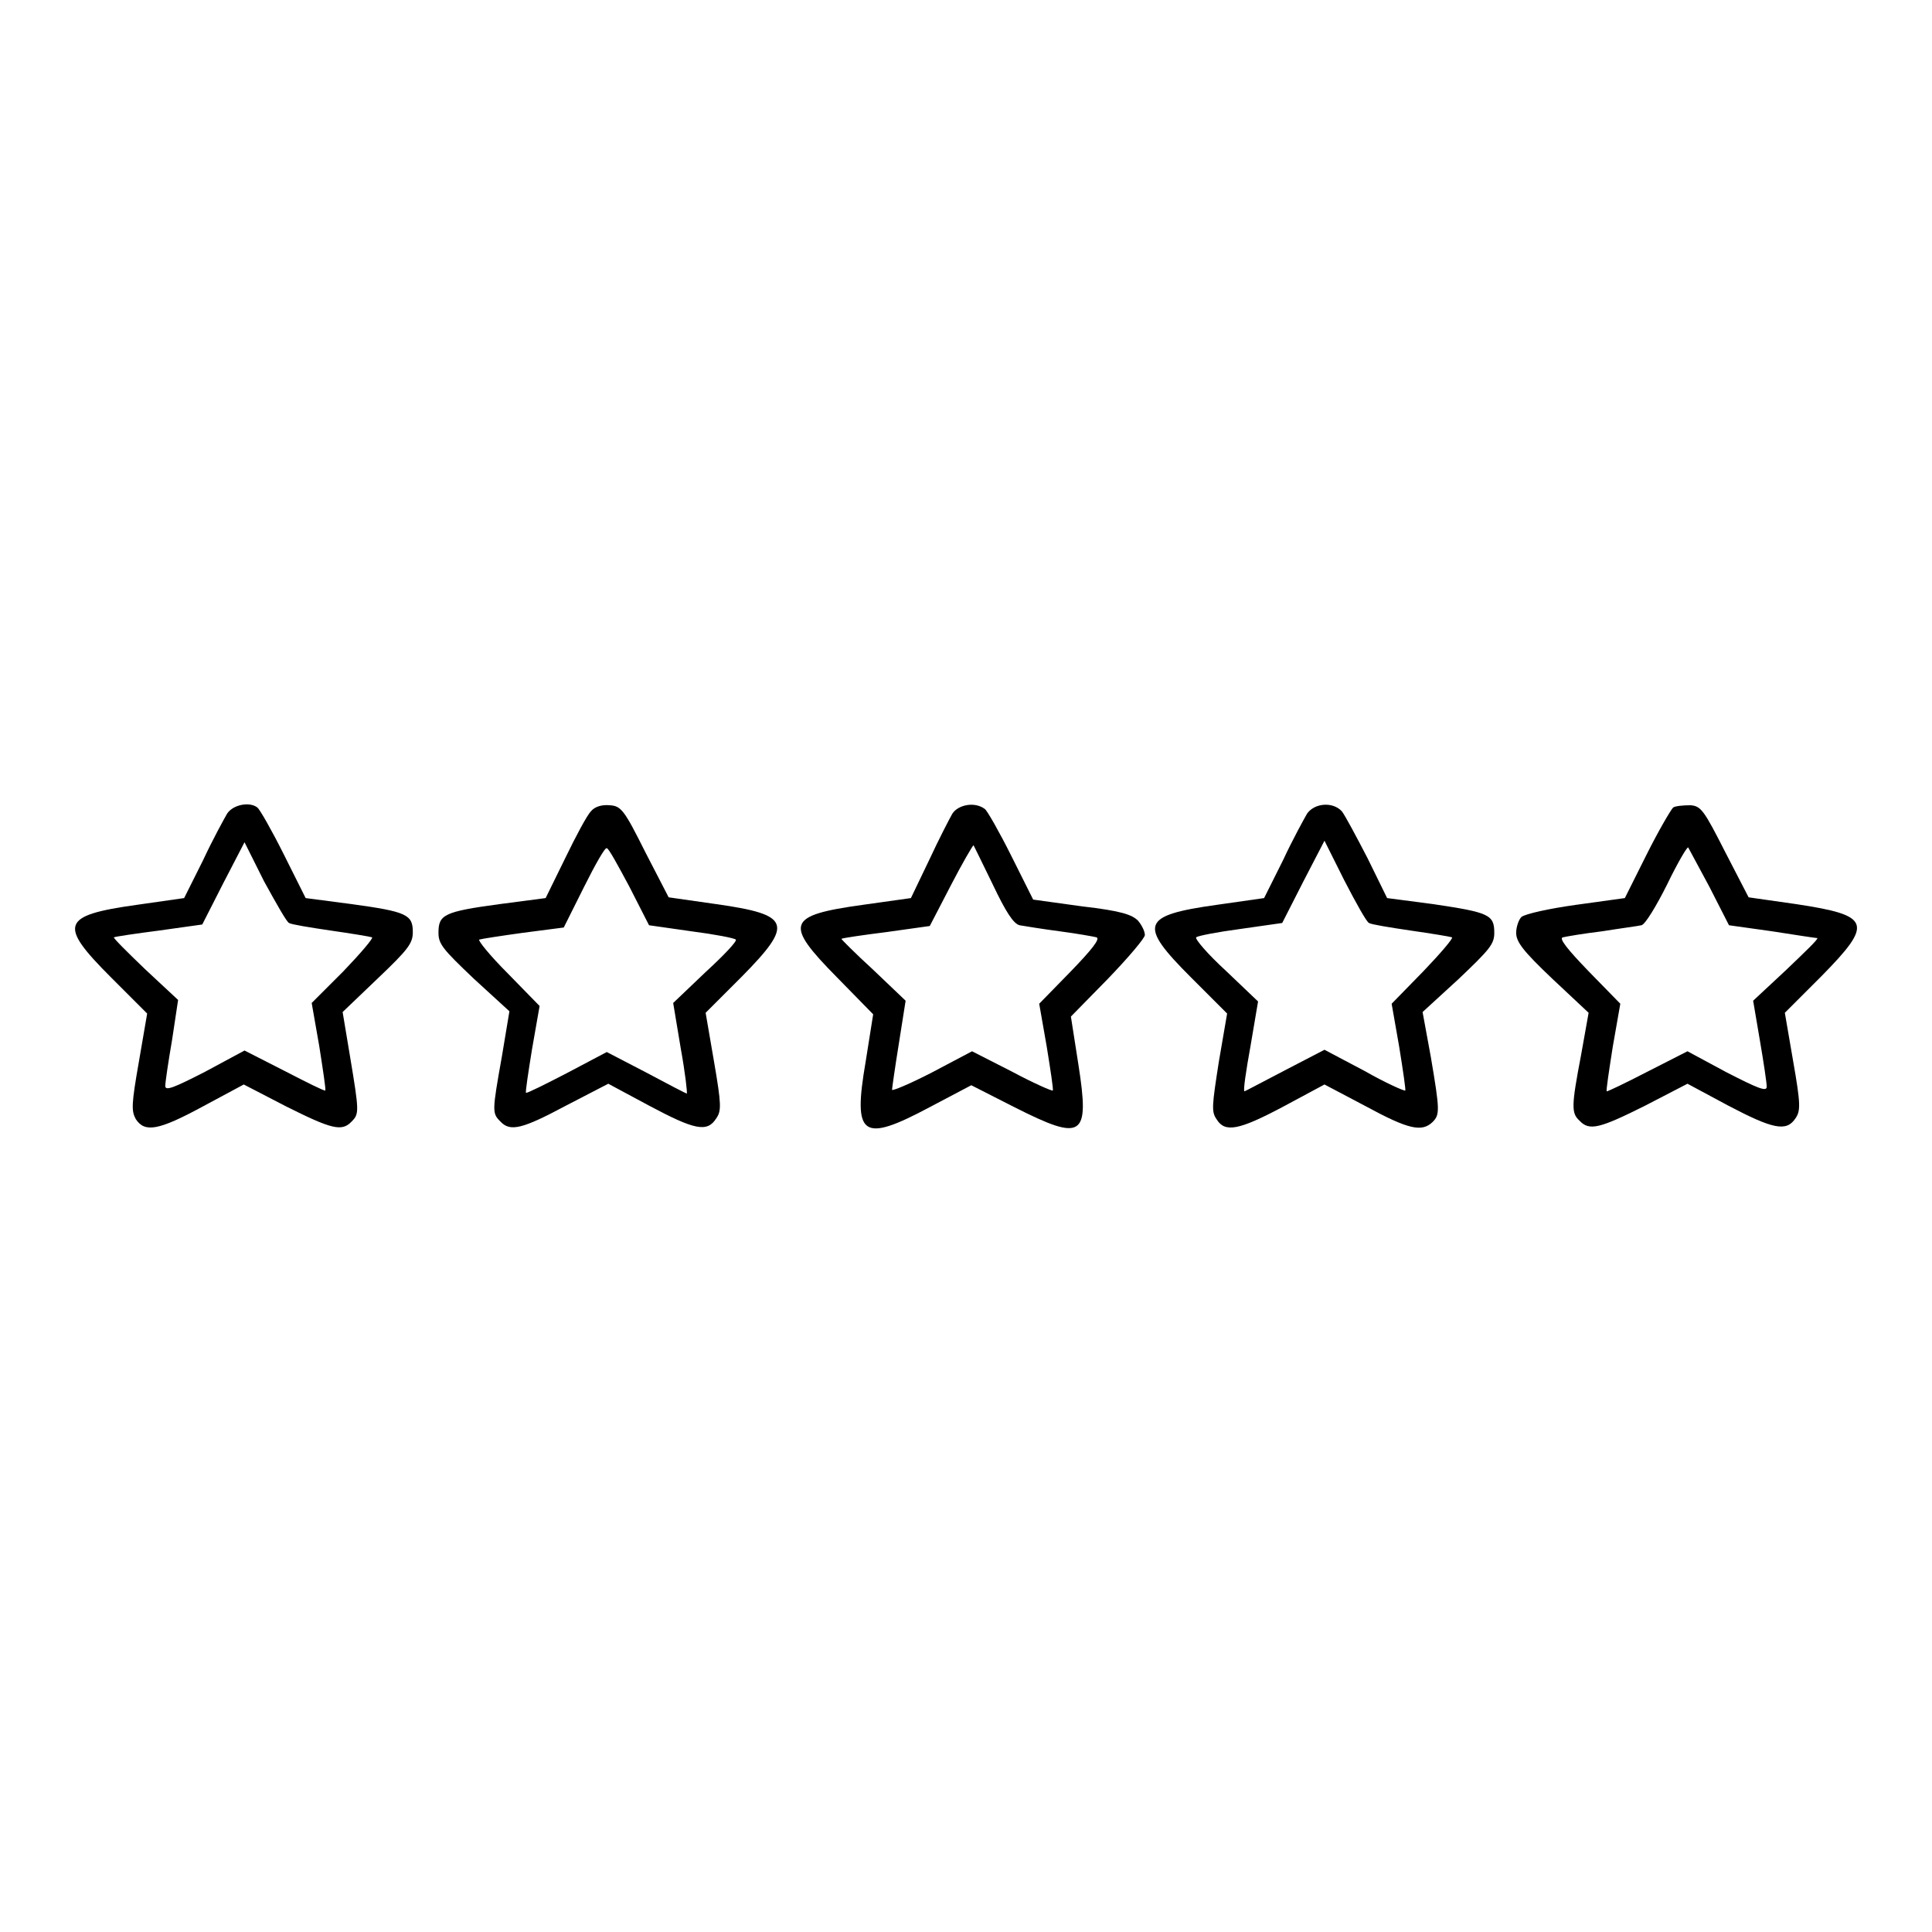 <?xml version="1.0" encoding="utf-8"?>
<!-- Svg Vector Icons : http://www.onlinewebfonts.com/icon -->
<!DOCTYPE svg PUBLIC "-//W3C//DTD SVG 1.1//EN" "http://www.w3.org/Graphics/SVG/1.1/DTD/svg11.dtd">
<svg version="1.1" xmlns="http://www.w3.org/2000/svg" xmlns:xlink="http://www.w3.org/1999/xlink" x="0px" y="0px" viewBox="0 0 256 256" enable-background="new 0 0 256 256" xml:space="preserve">
<g><g><g><path fill="#000000" d="M30.1,107.8c-0.4,0.7-1.9,3.4-3.2,6.2l-2.5,5l-6.3,0.9c-10,1.4-10.4,2.6-3.4,9.6l4.8,4.8l-1.1,6.4c-1,5.7-1,6.5-0.4,7.6c1.2,1.8,3,1.5,8.9-1.7l5.4-2.9l5.6,2.9c6,3,7.4,3.4,8.7,2c1-1,1-1.3-0.2-8.5l-1-6l4.6-4.4c4.1-3.9,4.7-4.7,4.7-6.2c0-2.3-0.8-2.7-8.1-3.7l-6.1-0.8l-2.9-5.8c-1.6-3.2-3.2-6-3.5-6.2C33.1,106.2,30.9,106.6,30.1,107.8z M38.3,122.3c0.3,0.2,2.8,0.6,5.5,1c2.8,0.4,5.2,0.8,5.5,0.9c0.2,0.1-1.5,2.1-3.8,4.5l-4.2,4.2l1,5.7c0.5,3.2,0.9,5.8,0.8,5.9c-0.1,0.1-2.5-1.1-5.4-2.6l-5.3-2.7l-5.2,2.8c-4.1,2.1-5.3,2.6-5.3,1.9c0-0.5,0.4-3.2,0.9-6.1l0.8-5.3l-4.4-4.1c-2.4-2.3-4.3-4.2-4.1-4.2c0.2-0.1,2.9-0.5,6-0.9l5.7-0.8l2.8-5.5l2.8-5.4l2.6,5.2C36.6,119.7,38,122.2,38.3,122.3z"/><path fill="#000000" d="M78.3,107.5c-0.5,0.5-2,3.3-3.4,6.2l-2.6,5.3l-6.1,0.8c-7.4,1-8.1,1.4-8.1,3.8c0,1.5,0.6,2.2,4.7,6.1l4.7,4.3l-1,6c-1.3,7.3-1.3,7.5-0.2,8.6c1.3,1.4,2.9,1,8.7-2.1l5.6-2.9l5.4,2.9c6,3.2,7.7,3.6,8.9,1.7c0.7-1,0.7-1.8-0.3-7.6l-1.1-6.4l4.8-4.8c6.9-7,6.5-8.2-3.4-9.6l-6.3-0.9l-3.1-6c-2.8-5.6-3.2-6.1-4.7-6.2C79.7,106.6,78.8,106.9,78.3,107.5z M83.4,117.5l2.6,5.1l5.6,0.8c3.1,0.4,5.7,0.9,5.9,1.1c0.2,0.2-1.6,2.1-4,4.3l-4.3,4.1l1,6c0.6,3.3,0.9,6,0.8,6c-0.1,0-2.6-1.3-5.4-2.8l-5.2-2.7l-5.3,2.8c-2.9,1.5-5.3,2.7-5.4,2.6c-0.1-0.1,0.3-2.7,0.8-5.8l1-5.7l-4.2-4.3c-2.4-2.4-4-4.4-3.8-4.5c0.3-0.1,2.9-0.5,5.8-0.9l5.4-0.7l2.7-5.4c1.5-3,2.8-5.3,3-5.1C80.6,112.3,81.9,114.7,83.4,117.5z"/><path fill="#000000" d="M126.2,107.8c-0.4,0.7-1.8,3.4-3.1,6.2l-2.4,5l-6.4,0.9c-10.1,1.4-10.4,2.5-3.4,9.6l4.8,4.9l-1,6.3c-1.7,9.9-0.5,10.8,8.5,6l5.5-2.9l5.7,2.9c9.1,4.6,10,4,8.5-5.6l-1-6.4l4.9-5c2.7-2.8,4.9-5.4,4.9-5.8c0-0.5-0.4-1.3-0.9-1.9c-0.8-0.8-2.2-1.3-7.4-1.9l-6.5-0.9l-2.9-5.8c-1.6-3.2-3.2-6-3.5-6.2C129.2,106.2,127,106.6,126.2,107.8z M131.5,117.1c1.8,3.8,2.8,5.3,3.6,5.5c0.6,0.1,3,0.5,5.3,0.8c2.3,0.3,4.5,0.7,4.9,0.8c0.5,0.2-0.6,1.6-3.4,4.5l-4.2,4.3l1,5.7c0.5,3.1,0.9,5.7,0.8,5.8c-0.1,0.1-2.6-1-5.4-2.5l-5.3-2.7l-5.3,2.8c-2.9,1.5-5.3,2.5-5.3,2.3c0-0.2,0.4-3,0.9-6.1l0.9-5.7l-4.3-4.1c-2.4-2.2-4.3-4.1-4.2-4.1c0.1-0.1,2.8-0.5,6-0.9l5.7-0.8l2.8-5.4c1.5-2.9,2.9-5.3,3-5.3C128.9,111.8,130.1,114.2,131.5,117.1z"/><path fill="#000000" d="M173.2,107.8c-0.4,0.7-1.9,3.4-3.2,6.2l-2.5,5l-6.3,0.9c-10,1.4-10.4,2.6-3.4,9.6l4.8,4.8l-1.1,6.4c-0.9,5.8-1,6.6-0.3,7.6c1.1,1.8,2.9,1.5,8.9-1.7l5.4-2.9l5.5,2.9c5.7,3.1,7.4,3.4,8.8,2.1c1-1,1-1.5-0.2-8.6l-1.1-6l4.8-4.4c4.1-3.9,4.7-4.6,4.7-6.1c0-2.4-0.7-2.7-8.1-3.8l-6.1-0.8l-2.6-5.3c-1.5-2.9-3-5.7-3.4-6.2C176.6,106.2,174.2,106.4,173.2,107.8z M181.4,122.3c0.3,0.2,2.8,0.6,5.5,1c2.8,0.4,5.2,0.8,5.5,0.9c0.2,0.1-1.5,2.1-3.8,4.5l-4.2,4.3l1,5.7c0.5,3.1,0.9,5.8,0.8,5.8c-0.1,0.1-2.6-1-5.4-2.6l-5.3-2.8l-5.2,2.7c-2.9,1.5-5.3,2.8-5.4,2.8c-0.2,0,0.2-2.7,0.8-6l1-5.9l-4.3-4.1c-2.4-2.2-4.1-4.2-3.9-4.4c0.2-0.2,2.8-0.7,5.8-1.1l5.6-0.8l2.8-5.5l2.8-5.4l2.6,5.2C179.7,119.7,181.1,122.2,181.4,122.3z"/><path fill="#000000" d="M221.7,107c-0.3,0.3-1.9,3-3.5,6.2l-2.9,5.8l-6.5,0.9c-3.6,0.5-6.7,1.2-7.2,1.6c-0.4,0.4-0.7,1.4-0.7,2.1c0,1.2,0.9,2.4,4.8,6.1l4.8,4.5l-1,5.6c-1.3,6.8-1.3,7.7-0.2,8.7c1.3,1.4,2.7,1,8.7-2l5.6-2.9l5.4,2.9c5.9,3.1,7.7,3.5,8.9,1.7c0.7-1,0.7-1.9-0.3-7.6l-1.1-6.4l4.8-4.8c7-7.1,6.6-8.1-3.3-9.6l-6.3-0.9l-3.1-6c-2.8-5.5-3.2-6.1-4.6-6.2C223,106.7,222,106.8,221.7,107z M226.5,117.5l2.6,5.1l5.7,0.8c3.2,0.5,5.8,0.9,6,0.9c0.2,0.1-1.7,1.9-4.1,4.2l-4.4,4.1l0.9,5.3c0.5,2.9,0.9,5.6,0.9,6.1c0,0.7-1.2,0.2-5.3-1.9l-5.2-2.8l-5.3,2.7c-2.9,1.5-5.4,2.7-5.4,2.6c-0.1-0.1,0.3-2.7,0.8-5.9l1-5.7l-4.2-4.3c-2.8-2.9-4-4.4-3.4-4.5c0.4-0.1,2.7-0.5,5.2-0.8c2.5-0.4,4.8-0.7,5.2-0.8c0.5-0.1,2-2.6,3.4-5.4c1.4-2.9,2.7-5.1,2.8-4.9C223.7,112.3,225,114.7,226.5,117.5z"/></g></g></g>
</svg>